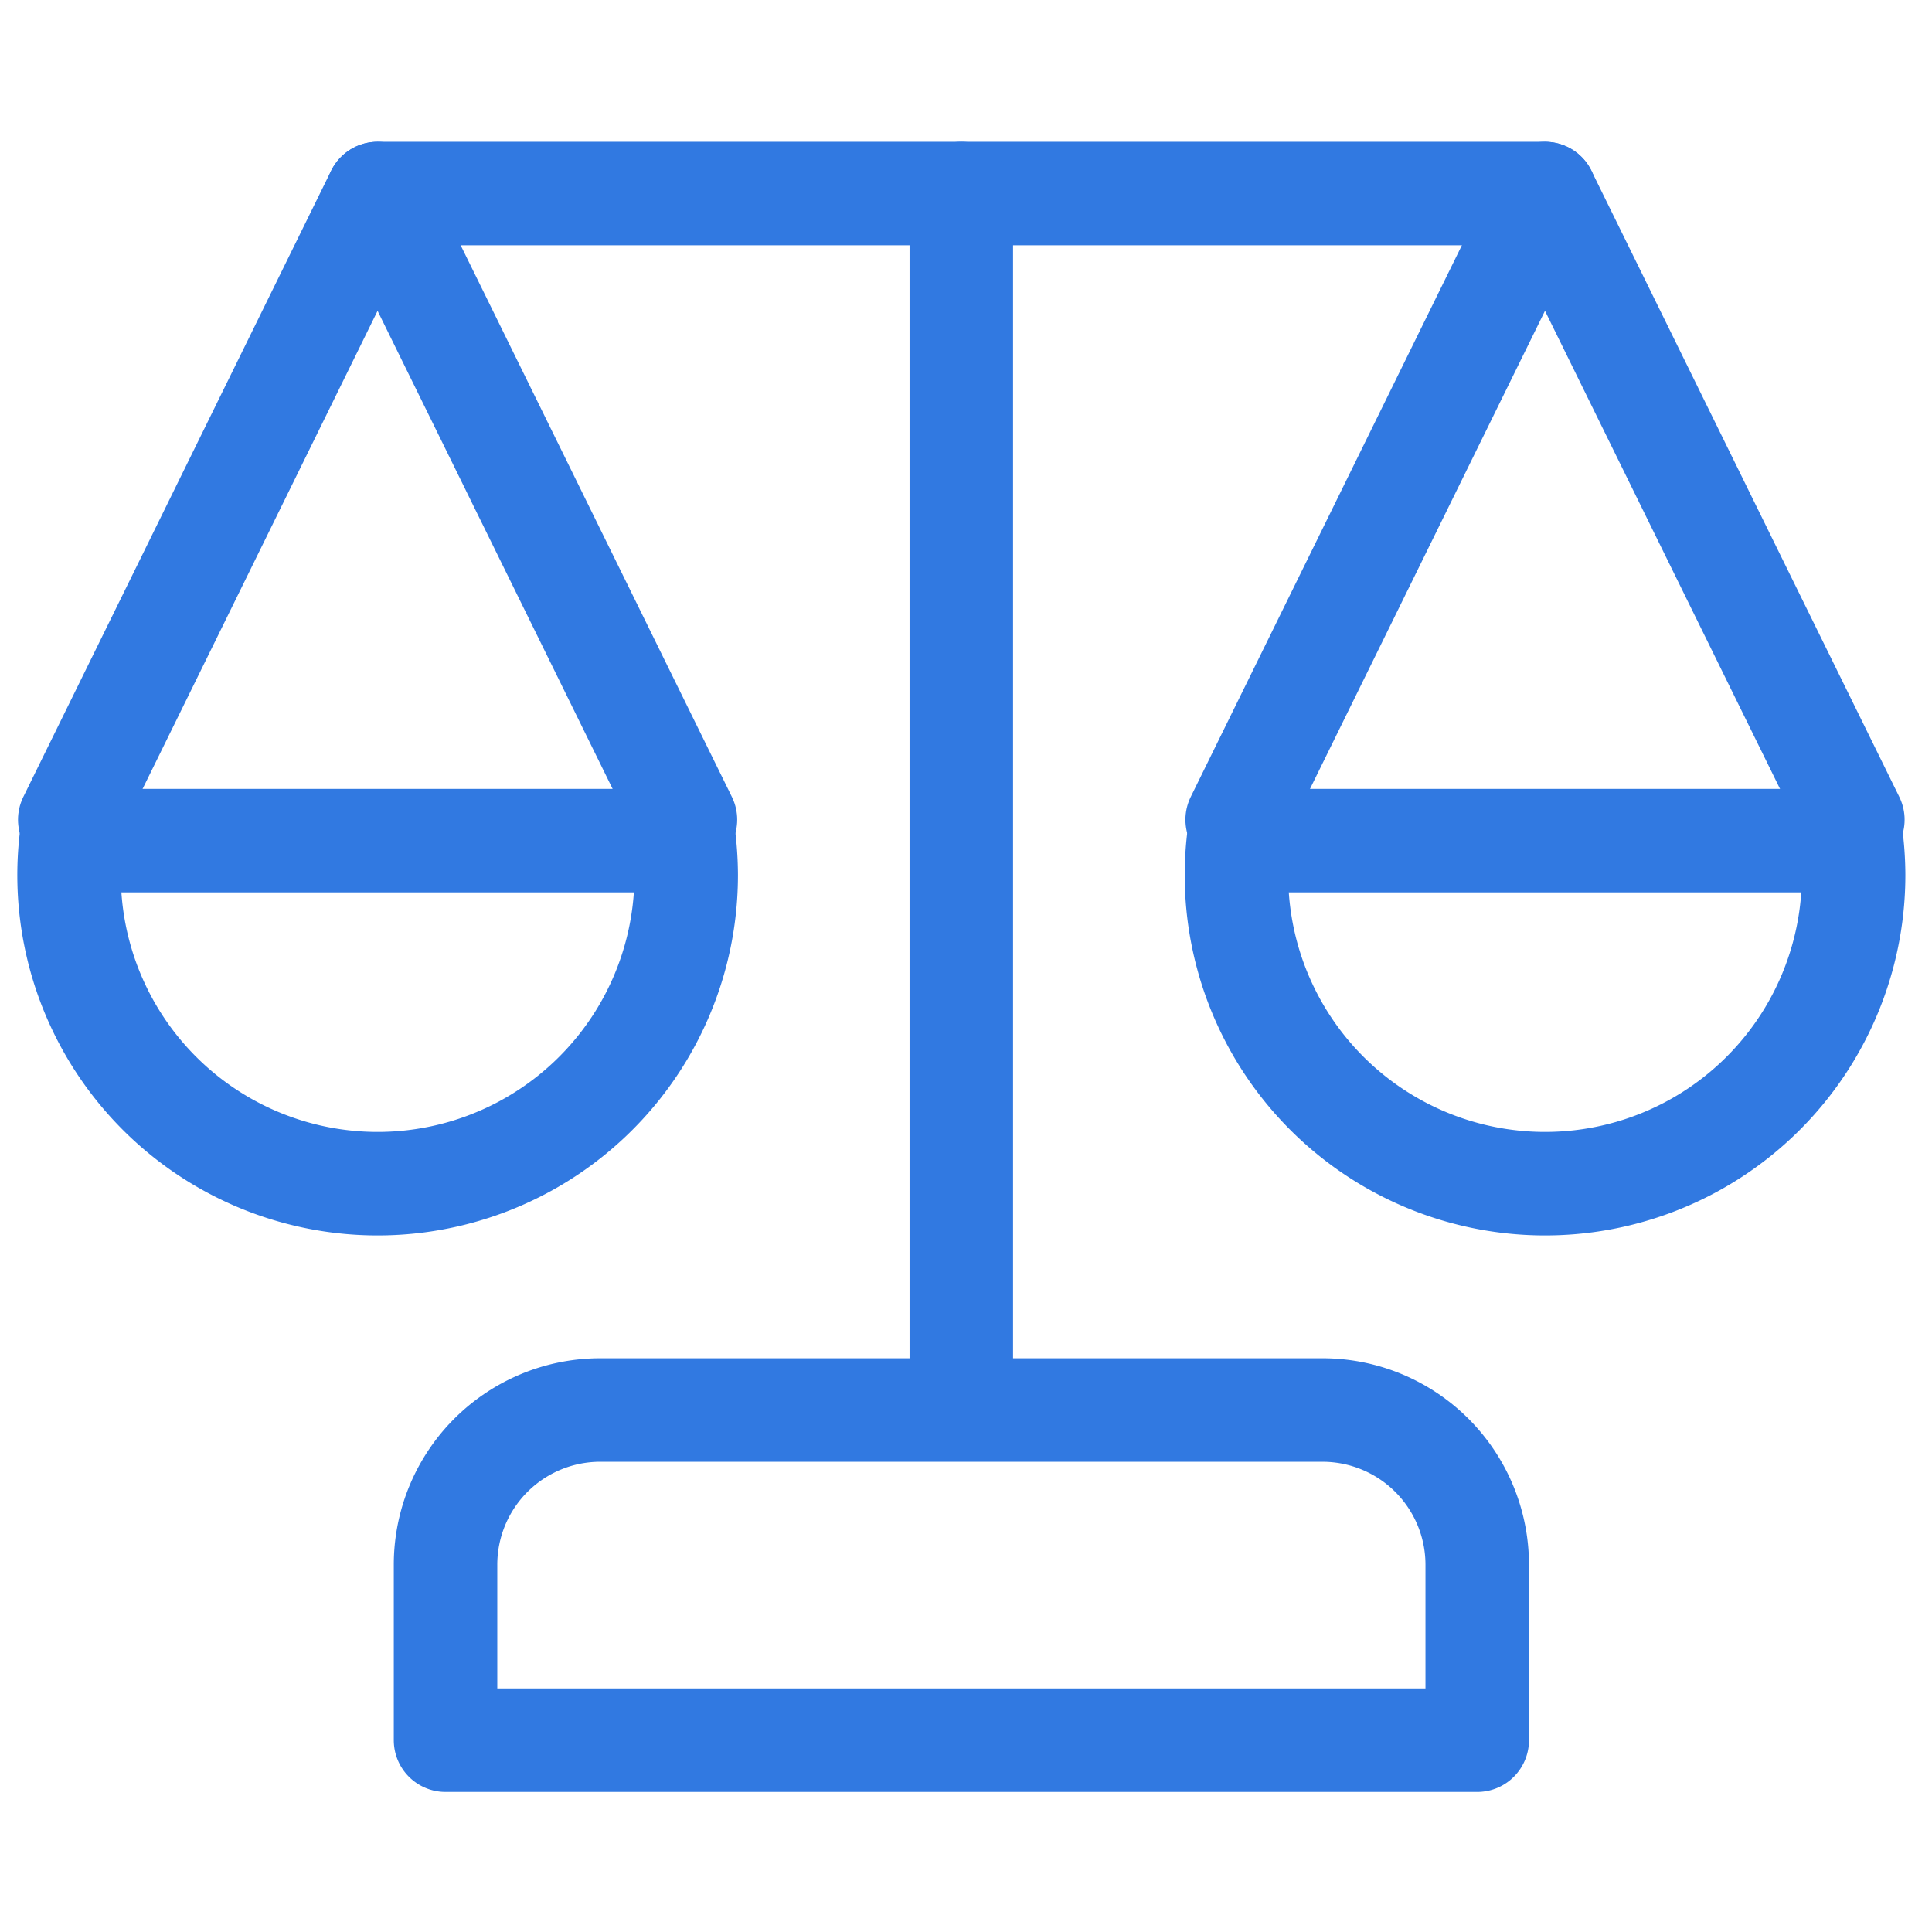 <svg xmlns="http://www.w3.org/2000/svg" width="28" height="28" viewBox="0 0 28 28">
  <g id="program_ico_20" transform="translate(-1656 -4563)">
    <rect id="사각형_2982" data-name="사각형 2982" width="28" height="28" transform="translate(1656 4563)" fill="none" opacity="0.07"/>
    <g id="그룹_7179" data-name="그룹 7179" transform="translate(-169.5 -142.695)">
      <path id="패스_5740" data-name="패스 5740" d="M1.521,10.575,5.982,1.5l4.462,9.075" transform="translate(1824.99 4707)" fill="none" stroke="#3179e1" stroke-linecap="round" stroke-linejoin="round" stroke-width="1.5"/>
      <path id="패스_5742" data-name="패스 5742" d="M1.529,19.385a4.472,4.472,0,1,0,8.916.5,4.579,4.579,0,0,0-.029-.5Z" transform="translate(1825 4698.493)" fill="none" stroke="#3179e1" stroke-linecap="round" stroke-linejoin="round" stroke-width="1.5"/>
      <path id="패스_5744" data-name="패스 5744" d="M33.786,10.575,38.247,1.5l4.462,9.075" transform="translate(1809.644 4707)" fill="none" stroke="#3179e1" stroke-linecap="round" stroke-linejoin="round" stroke-width="1.5"/>
      <path id="패스_5746" data-name="패스 5746" d="M33.793,19.385a4.472,4.472,0,1,0,8.916.5,4.578,4.578,0,0,0-.029-.5Z" transform="translate(1809.655 4698.493)" fill="none" stroke="#3179e1" stroke-linecap="round" stroke-linejoin="round" stroke-width="1.5"/>
      <line id="선_908" data-name="선 908" x2="16.918" transform="translate(1830.973 4708.5)" fill="none" stroke="#3179e1" stroke-linecap="round" stroke-linejoin="round" stroke-width="1.5"/>
      <line id="선_910" data-name="선 910" y2="17.304" transform="translate(1839.432 4708.5)" fill="none" stroke="#3179e1" stroke-linecap="round" stroke-linejoin="round" stroke-width="1.5"/>
      <path id="패스_5748" data-name="패스 5748" d="M26.858,37.364a2.243,2.243,0,0,0-2.243-2.243H14.148a2.242,2.242,0,0,0-2.242,2.243v2.542H26.858Z" transform="translate(1820.051 4691.009)" fill="none" stroke="#3179e1" stroke-linecap="round" stroke-linejoin="round" stroke-width="1.5"/>
    </g>
  </g>
</svg>
